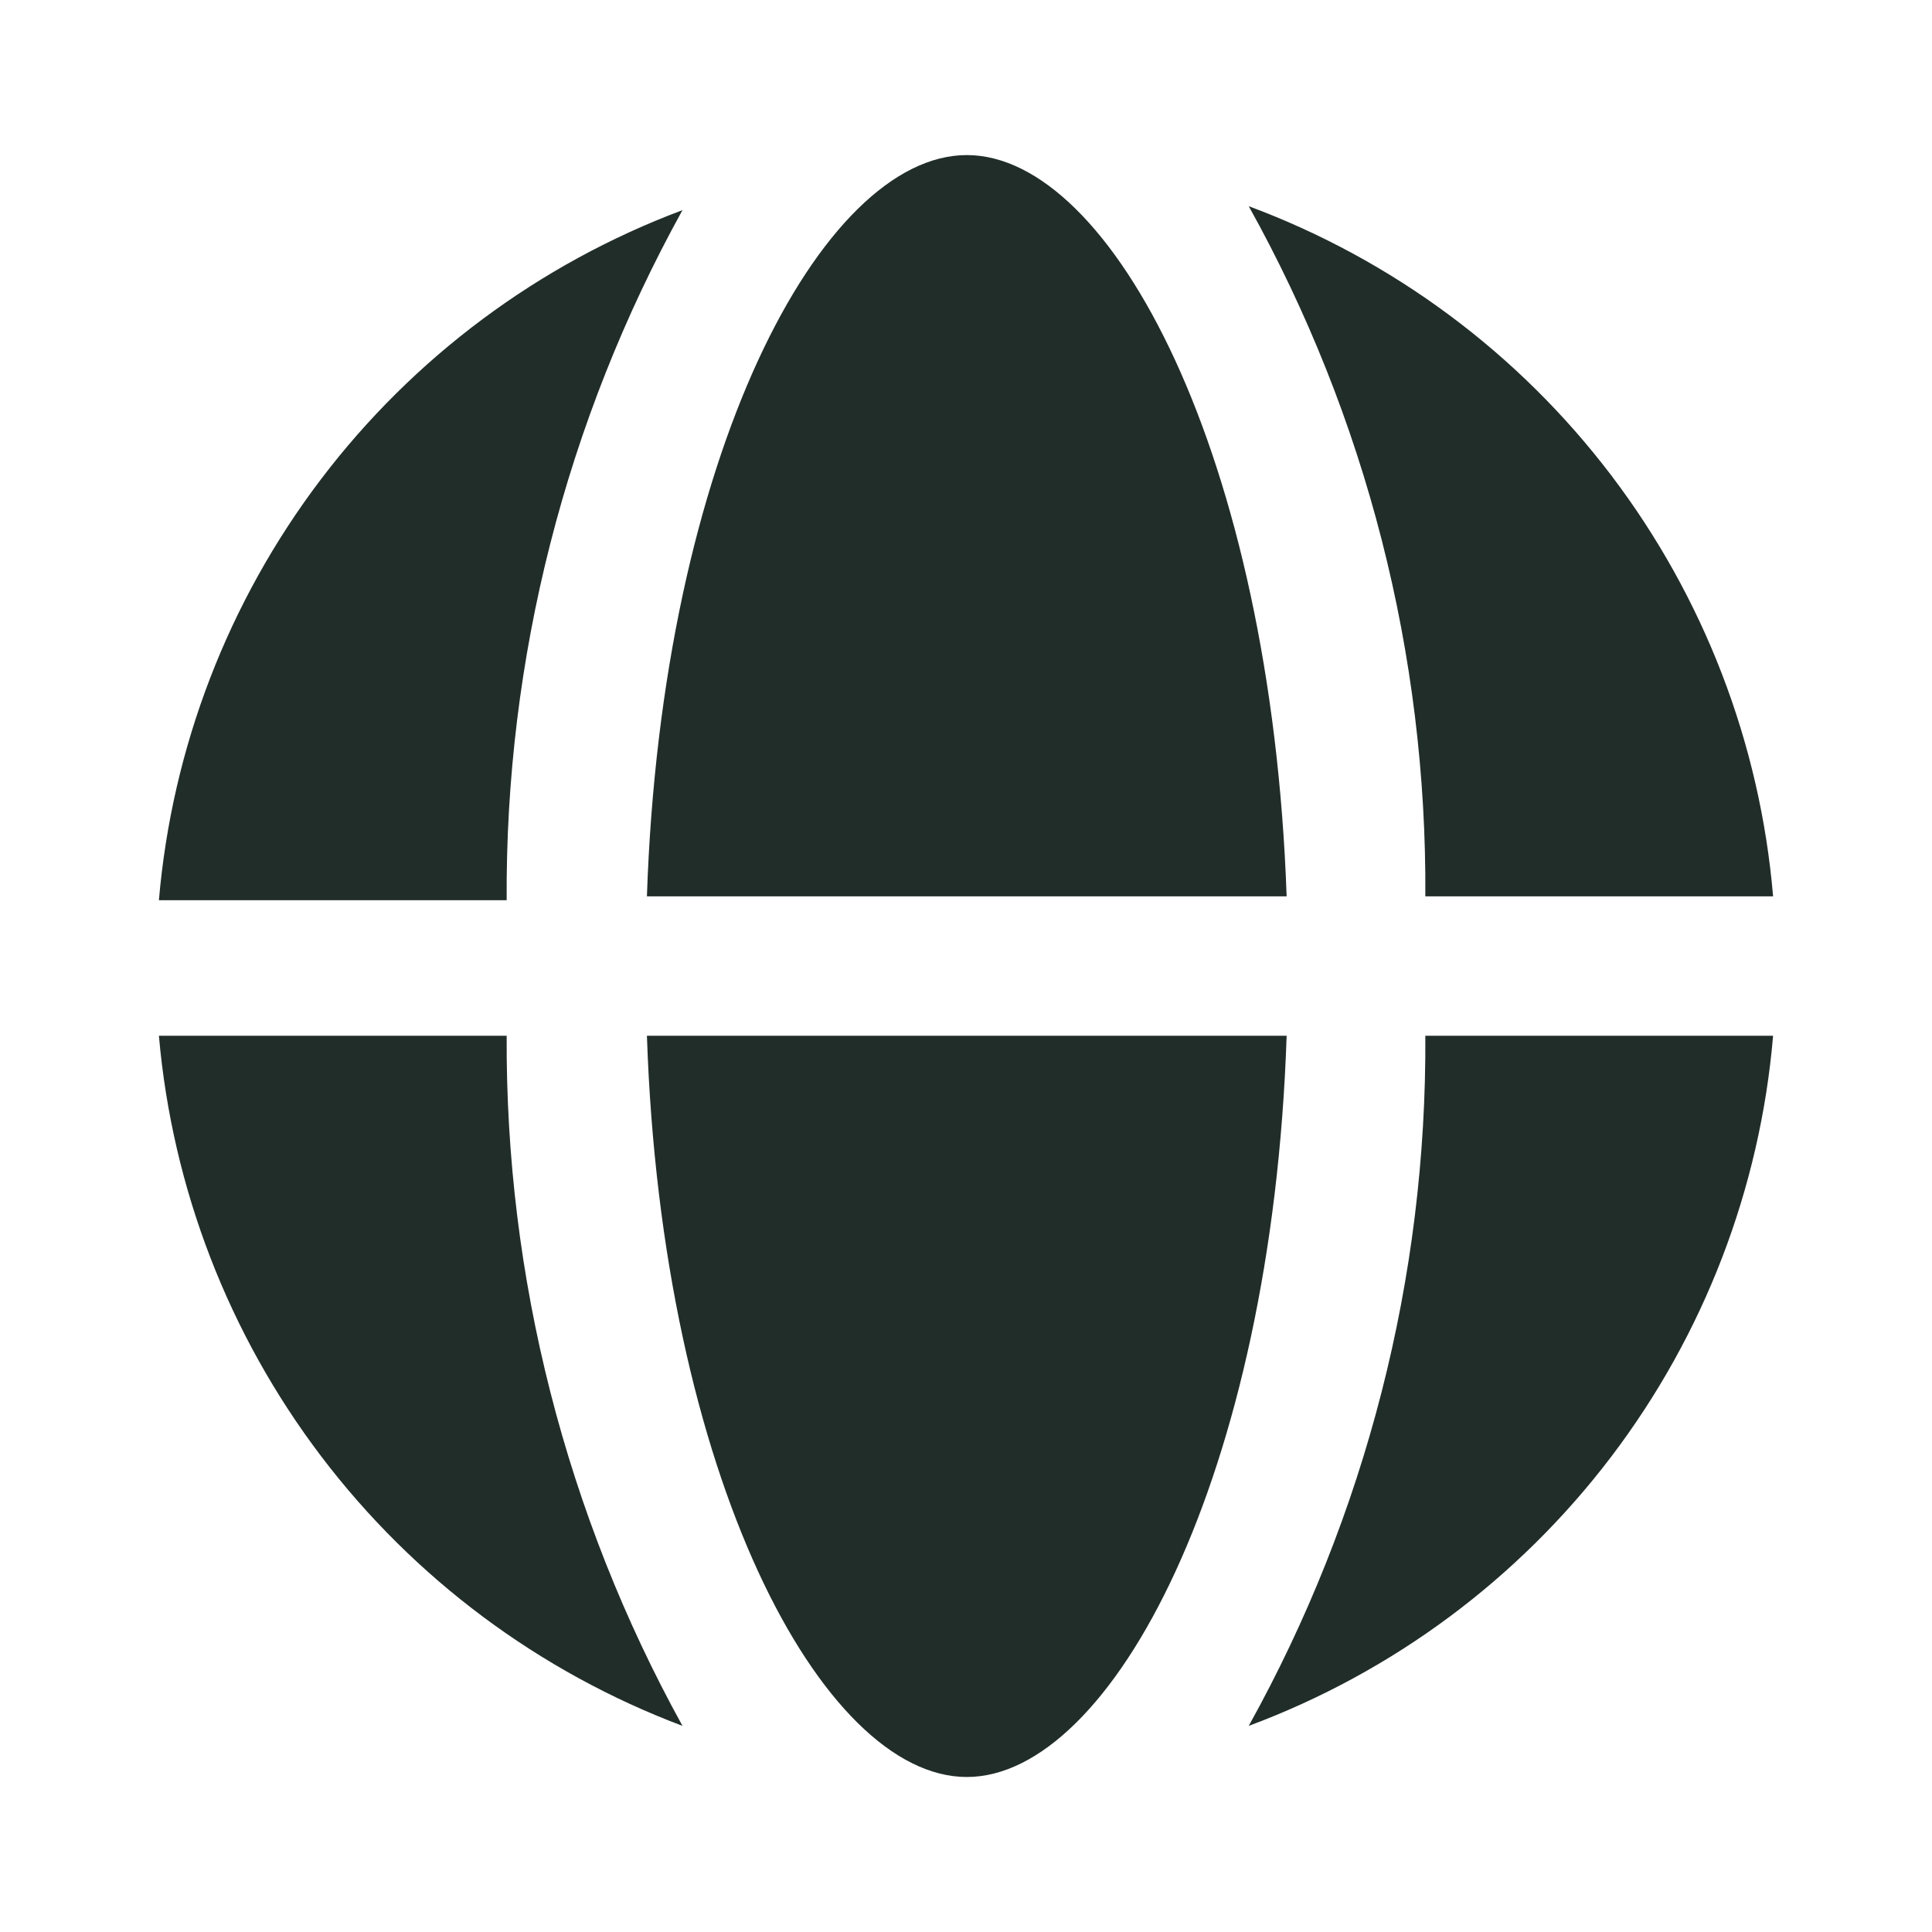 <svg width="52" height="52" viewBox="0 0 52 52" fill="none" xmlns="http://www.w3.org/2000/svg">
<path d="M18.369 46.452C14.509 44.998 11.138 42.483 8.645 39.197C6.151 35.91 4.637 31.986 4.277 27.877H13.637C13.602 34.371 15.231 40.766 18.369 46.452ZM34.63 27.877C34.236 39.718 29.92 47.828 26.022 47.828C22.122 47.828 17.808 39.718 17.412 27.877H34.63ZM47.723 27.877C47.374 31.993 45.861 35.924 43.362 39.213C40.863 42.502 37.481 45.012 33.61 46.452C36.765 40.772 38.403 34.375 38.363 27.877H47.723ZM47.723 24.125H38.363C38.407 17.625 36.771 11.229 33.61 5.55C37.481 6.989 40.864 9.5 43.363 12.789C45.861 16.077 47.374 20.009 47.723 24.125ZM34.63 24.125H17.412C17.808 12.262 22.122 4.174 26.022 4.174C29.92 4.174 34.214 12.262 34.63 24.125ZM18.369 5.656C15.226 11.339 13.597 17.734 13.637 24.229H4.277C4.63 20.117 6.142 16.19 8.636 12.903C11.13 9.616 14.505 7.103 18.369 5.656Z" fill="#212D29"/>
</svg>
